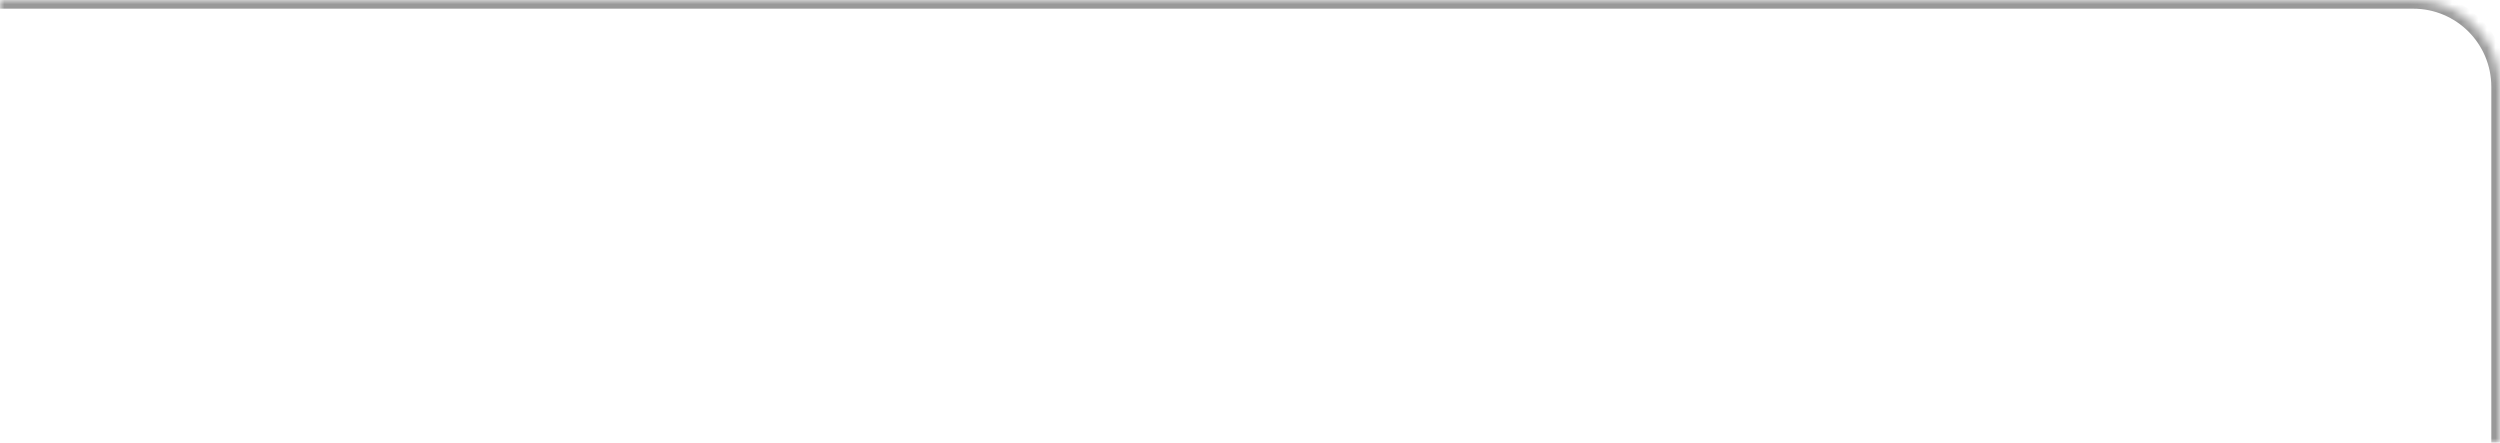 <?xml version="1.0" encoding="UTF-8"?> <svg xmlns="http://www.w3.org/2000/svg" width="288" height="51" viewBox="0 0 288 51" fill="none"><mask id="path-1-inside-1_5388_6" fill="white"><path d="M0 0H278C283.523 0 288 4.477 288 10V51H0V0Z"></path></mask><path d="M0 -1H278C284.075 -1 289 3.925 289 10H287C287 5.029 282.971 1 278 1H0V-1ZM288 51H0H288ZM0 51V0V51ZM278 -1C284.075 -1 289 3.925 289 10V51H287V10C287 5.029 282.971 1 278 1V-1Z" fill="black" fill-opacity="0.4" mask="url(#path-1-inside-1_5388_6)"></path></svg> 